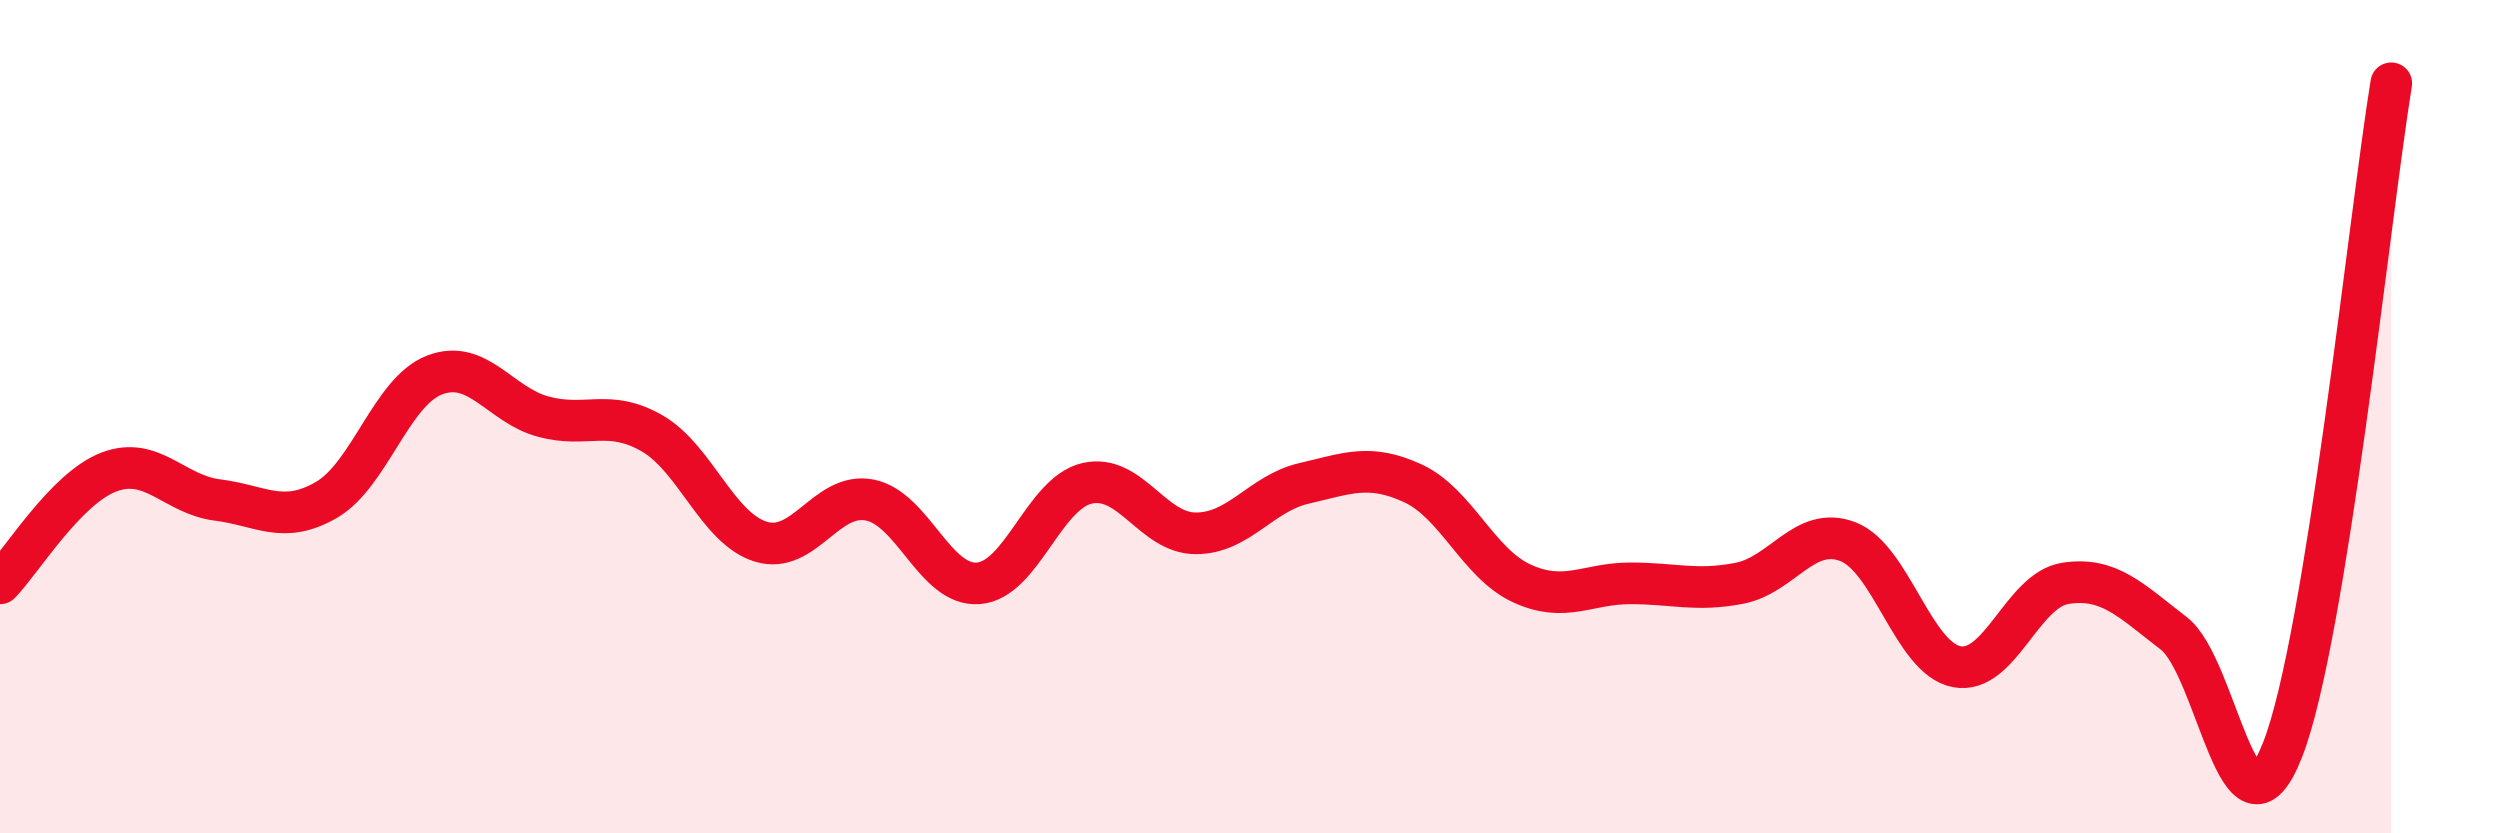 
    <svg width="60" height="20" viewBox="0 0 60 20" xmlns="http://www.w3.org/2000/svg">
      <path
        d="M 0,14 C 0.52,13.47 1.57,11.73 2.61,11.33 C 3.65,10.93 4.18,11.87 5.22,12 C 6.26,12.13 6.79,12.6 7.83,12 C 8.87,11.4 9.39,9.4 10.43,9 C 11.47,8.6 12,9.72 13.04,10 C 14.08,10.28 14.61,9.8 15.65,10.4 C 16.69,11 17.22,12.68 18.26,13 C 19.3,13.32 19.83,11.8 20.87,12 C 21.91,12.2 22.44,14.08 23.48,14 C 24.52,13.92 25.05,11.84 26.09,11.6 C 27.13,11.36 27.66,12.8 28.7,12.8 C 29.74,12.8 30.26,11.84 31.3,11.6 C 32.34,11.36 32.87,11.12 33.91,11.6 C 34.95,12.08 35.48,13.52 36.52,14 C 37.56,14.48 38.09,14 39.13,14 C 40.17,14 40.7,14.2 41.74,14 C 42.78,13.8 43.31,12.6 44.35,13 C 45.39,13.4 45.92,15.8 46.96,16 C 48,16.2 48.53,14.16 49.57,14 C 50.61,13.84 51.13,14.4 52.17,15.2 C 53.21,16 53.74,20.64 54.78,18 C 55.82,15.36 56.87,5.2 57.39,2L57.39 20L0 20Z"
        fill="#EB0A25"
        opacity="0.1"
        stroke-linecap="round"
        stroke-linejoin="round"
      />
      <path
        d="M 0,14 C 0.52,13.47 1.57,11.73 2.61,11.33 C 3.65,10.93 4.18,11.87 5.22,12 C 6.26,12.13 6.79,12.6 7.83,12 C 8.87,11.4 9.39,9.4 10.43,9 C 11.47,8.6 12,9.72 13.04,10 C 14.08,10.28 14.61,9.8 15.65,10.4 C 16.69,11 17.22,12.68 18.26,13 C 19.3,13.32 19.83,11.8 20.87,12 C 21.91,12.2 22.44,14.08 23.48,14 C 24.52,13.92 25.05,11.84 26.09,11.6 C 27.13,11.36 27.66,12.8 28.7,12.8 C 29.74,12.8 30.26,11.84 31.3,11.6 C 32.34,11.36 32.87,11.12 33.91,11.6 C 34.95,12.08 35.48,13.52 36.52,14 C 37.56,14.48 38.09,14 39.13,14 C 40.17,14 40.7,14.2 41.74,14 C 42.78,13.8 43.31,12.6 44.35,13 C 45.39,13.4 45.92,15.8 46.96,16 C 48,16.2 48.53,14.16 49.57,14 C 50.61,13.84 51.13,14.4 52.17,15.2 C 53.21,16 53.74,20.64 54.78,18 C 55.82,15.36 56.87,5.2 57.39,2"
        stroke="#EB0A25"
        stroke-width="1"
        fill="none"
        stroke-linecap="round"
        stroke-linejoin="round"
      />
    </svg>
  